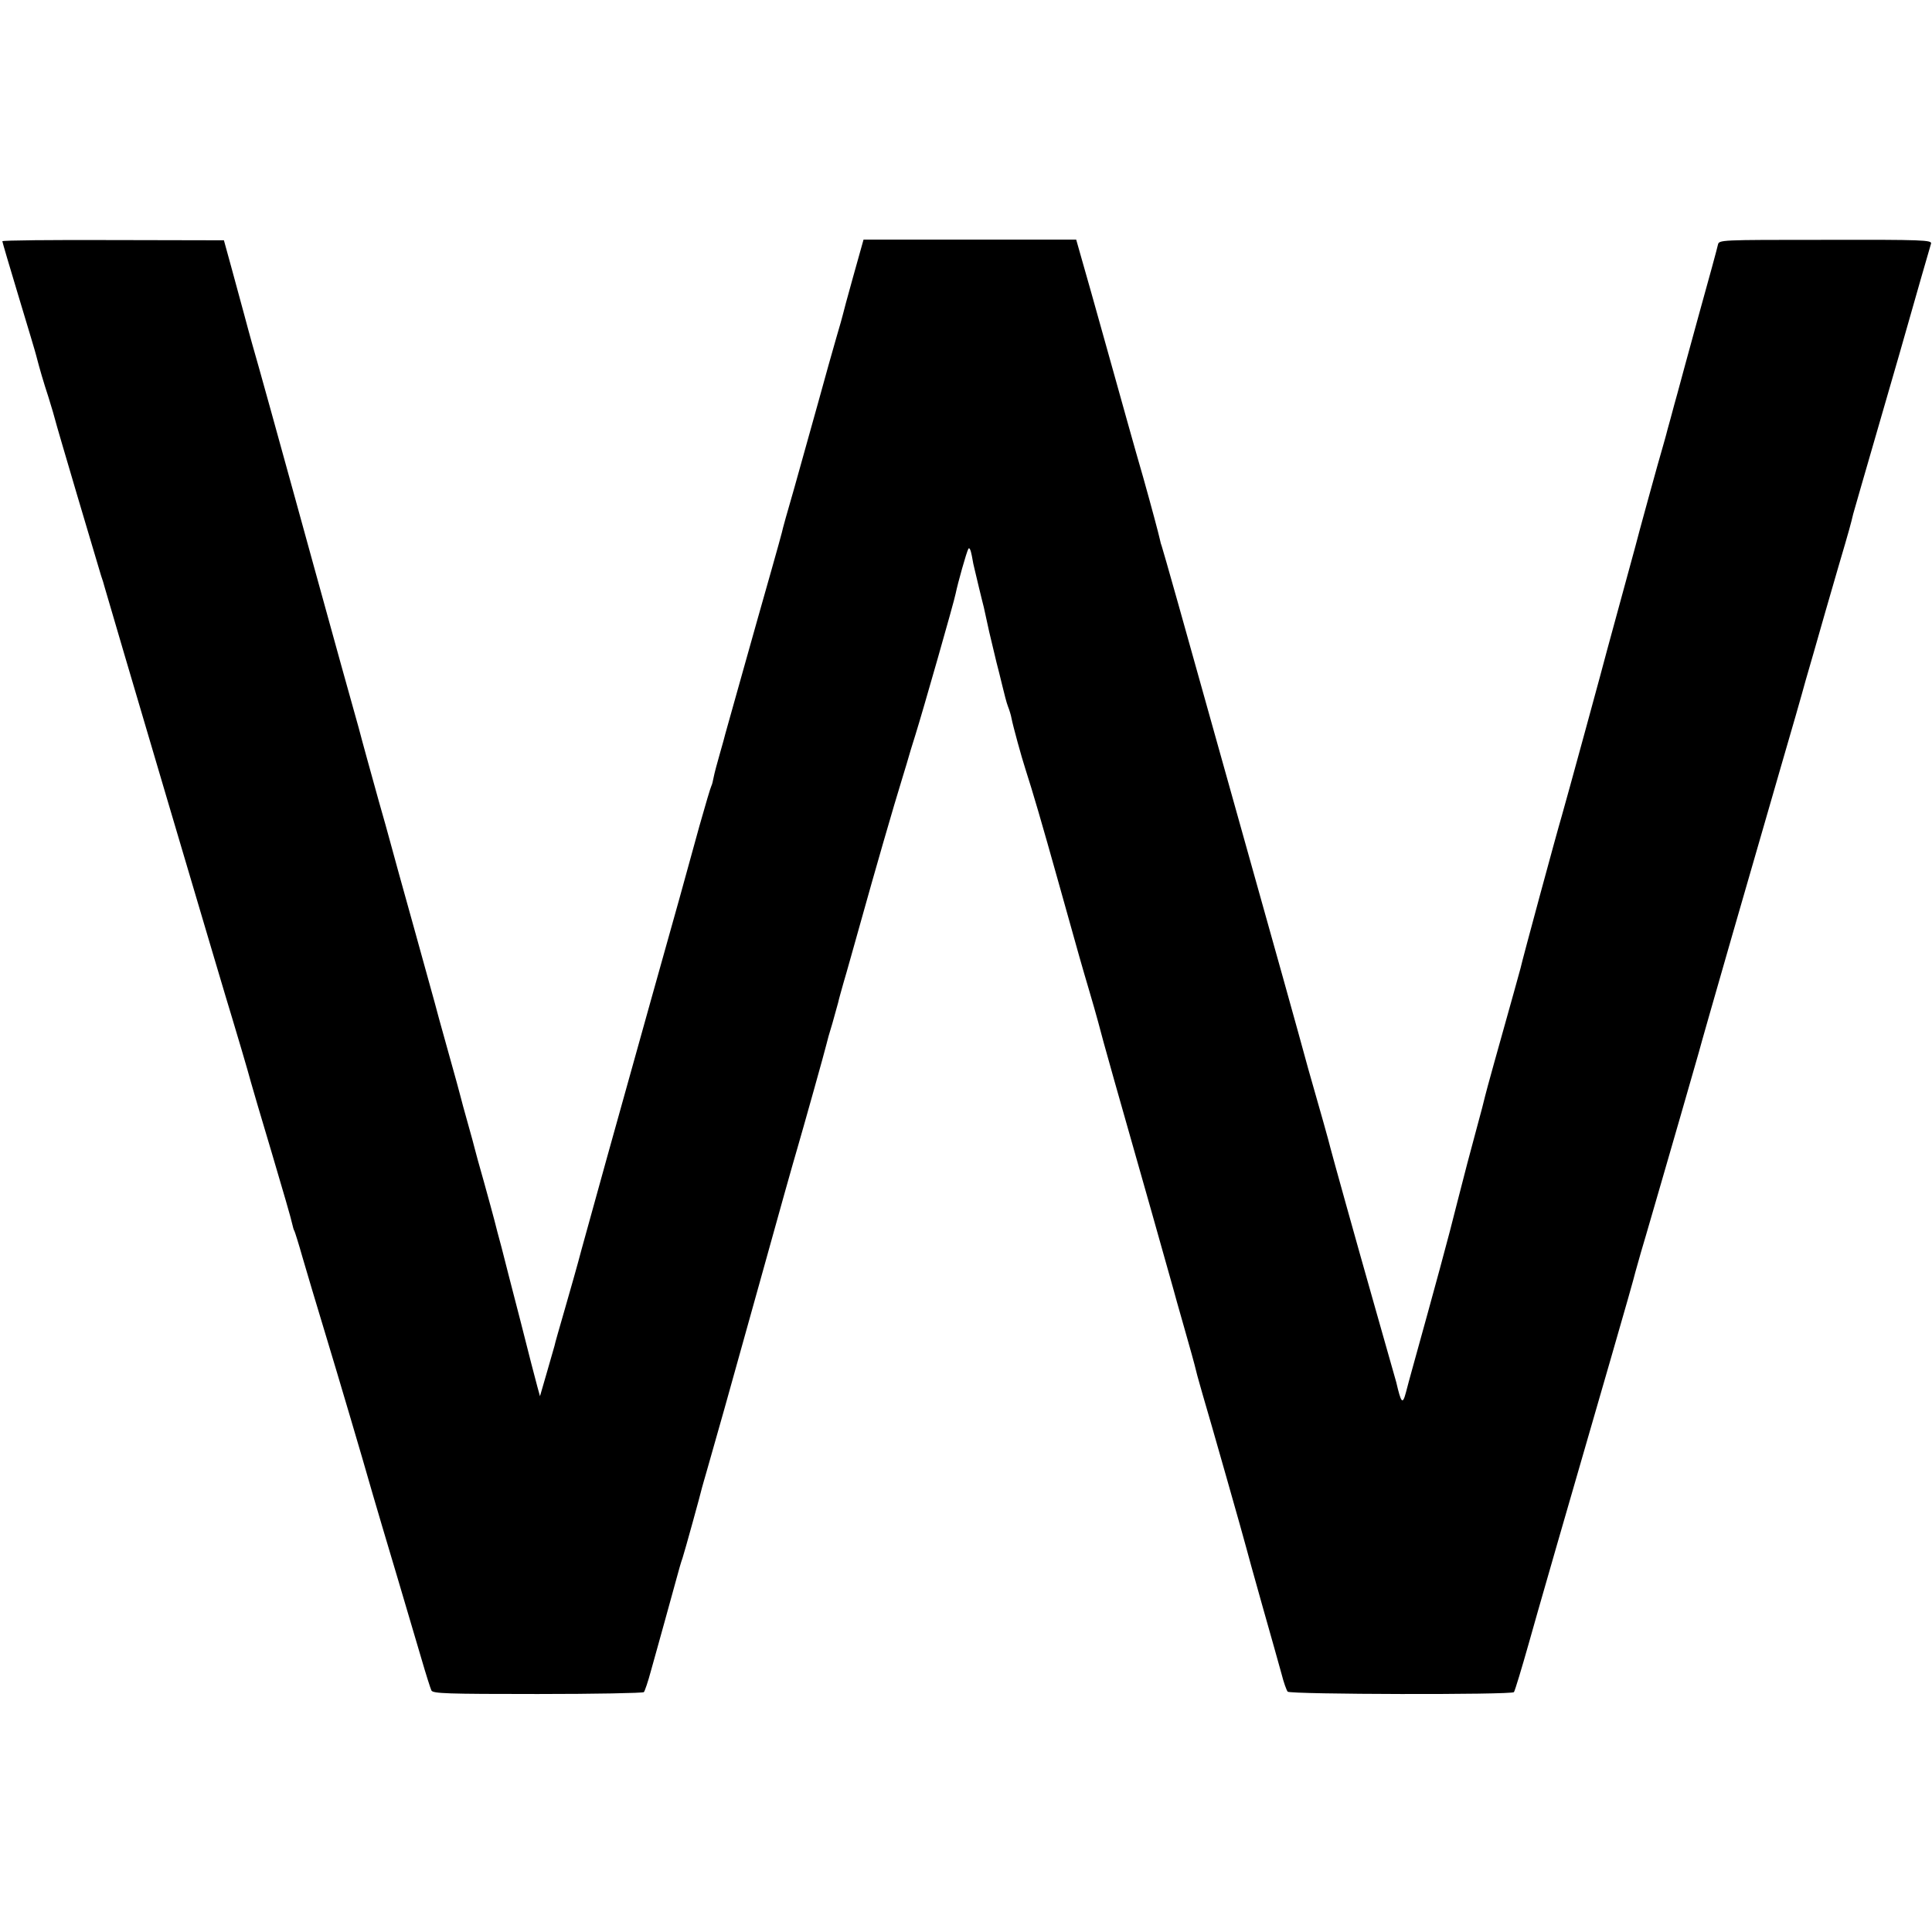 <?xml version="1.0" standalone="no"?>
<!DOCTYPE svg PUBLIC "-//W3C//DTD SVG 20010904//EN"
 "http://www.w3.org/TR/2001/REC-SVG-20010904/DTD/svg10.dtd">
<svg version="1.0" xmlns="http://www.w3.org/2000/svg"
 width="824pt" height="824pt" viewBox="0 0 824 824"
 preserveAspectRatio="xMidYMid meet">
<g transform="translate(0,824) scale(0.1,-0.1)"
fill="#000000" stroke="none">
<path d="M10 7211 c0 -3 32 -112 71 -241 39 -129 72 -239 73 -245 15 -58 31
-113 53 -180 14 -44 26 -87 28 -95 3 -16 180 -613 196 -665 6 -16 12 -37 14
-45 4 -17 531 -1800 546 -1845 12 -39 69 -231 79 -270 4 -16 45 -154 90 -305
45 -151 84 -286 86 -299 3 -14 7 -28 10 -32 2 -4 18 -54 34 -111 29 -98 46
-157 104 -348 40 -131 167 -561 176 -595 4 -16 32 -109 60 -205 49 -164 76
-255 166 -560 20 -69 40 -132 44 -140 7 -13 66 -15 453 -15 245 0 449 4 453 8
4 4 18 45 30 90 13 45 39 141 59 212 20 72 43 155 51 185 8 30 19 69 25 85 9
27 78 277 83 300 2 6 10 37 20 70 36 125 90 316 226 805 77 278 149 534 160
570 26 89 120 424 125 447 2 10 13 50 25 88 11 39 22 79 25 90 2 11 13 49 23
85 11 36 44 155 75 265 54 194 137 483 178 615 11 36 22 72 24 80 2 8 15 51
29 95 31 99 166 571 172 604 9 44 46 176 54 190 4 8 10 -3 15 -30 4 -24 9 -48
11 -54 1 -5 10 -41 19 -80 9 -38 19 -77 21 -85 2 -8 12 -55 23 -105 12 -49 26
-108 31 -130 6 -22 17 -67 25 -100 8 -33 18 -73 24 -88 6 -15 13 -38 15 -50 6
-32 43 -167 60 -219 31 -96 69 -226 141 -483 93 -333 98 -350 129 -455 14 -47
32 -110 40 -140 15 -61 91 -329 228 -810 49 -173 91 -322 93 -330 2 -8 22 -80
45 -160 23 -80 46 -163 51 -185 5 -22 19 -69 29 -105 23 -76 180 -628 185
-650 2 -8 32 -118 68 -245 36 -126 73 -259 83 -295 9 -36 21 -69 26 -75 11
-12 957 -14 965 -2 5 8 33 101 63 207 19 70 184 643 350 1215 56 193 103 359
105 370 3 11 14 49 24 85 11 36 29 99 41 140 12 41 32 111 45 155 27 92 141
488 160 555 15 58 249 870 355 1235 45 154 83 287 85 295 2 8 24 87 50 175 25
88 48 167 50 175 2 8 27 94 55 190 49 166 54 186 64 228 3 9 18 64 35 122 17
58 90 310 162 560 71 250 132 462 135 471 4 15 -34 17 -450 16 -454 0 -454 0
-459 -21 -2 -11 -39 -147 -82 -301 -42 -154 -83 -302 -90 -330 -8 -27 -21 -77
-30 -110 -9 -33 -18 -64 -19 -70 -1 -5 -8 -28 -14 -50 -13 -42 -111 -399 -117
-425 -2 -8 -29 -107 -60 -220 -31 -113 -58 -212 -60 -220 -9 -37 -177 -652
-194 -710 -19 -63 -170 -620 -176 -650 -2 -8 -15 -55 -29 -105 -65 -231 -118
-422 -122 -440 -2 -10 -19 -76 -38 -145 -19 -69 -55 -206 -80 -305 -37 -150
-99 -376 -193 -715 -8 -30 -21 -75 -27 -100 -14 -52 -20 -45 -41 45 -2 6 -41
145 -88 310 -91 320 -184 655 -193 690 -3 15 -46 168 -94 335 -22 80 -42 152
-44 160 -2 8 -31 112 -64 230 -33 118 -162 579 -287 1024 -124 445 -228 813
-230 816 -2 4 -6 18 -9 33 -3 15 -34 132 -70 260 -37 127 -93 329 -126 447
-89 319 -120 428 -141 501 l-19 67 -454 0 -453 0 -44 -157 c-24 -86 -44 -160
-45 -166 -1 -5 -13 -48 -27 -95 -14 -47 -48 -170 -77 -275 -29 -104 -75 -269
-102 -365 -28 -96 -52 -182 -53 -190 -2 -8 -21 -78 -43 -155 -71 -249 -193
-686 -198 -703 -2 -10 -13 -48 -24 -87 -11 -38 -23 -83 -26 -99 -3 -16 -7 -33
-10 -38 -3 -5 -26 -82 -51 -171 -73 -265 -86 -314 -208 -747 -143 -511 -257
-921 -295 -1060 -15 -58 -47 -170 -70 -250 -23 -80 -44 -152 -45 -160 -2 -8
-17 -60 -33 -115 l-29 -100 -11 40 c-6 22 -39 148 -72 280 -34 132 -71 274
-81 315 -11 41 -25 92 -30 114 -5 21 -26 95 -45 165 -20 69 -37 133 -39 141
-2 8 -15 58 -30 110 -15 52 -28 102 -30 110 -2 8 -26 98 -55 200 -29 102 -53
192 -55 200 -2 8 -43 155 -90 325 -48 171 -93 335 -101 365 -8 30 -30 109 -49
175 -33 119 -70 252 -85 310 -5 17 -38 136 -74 265 -79 287 -158 570 -196 710
-49 178 -169 612 -185 665 -8 28 -23 84 -34 125 -11 41 -35 129 -53 195 l-33
120 -472 1 c-260 1 -473 -1 -473 -5z"/>
</g>
</svg>

